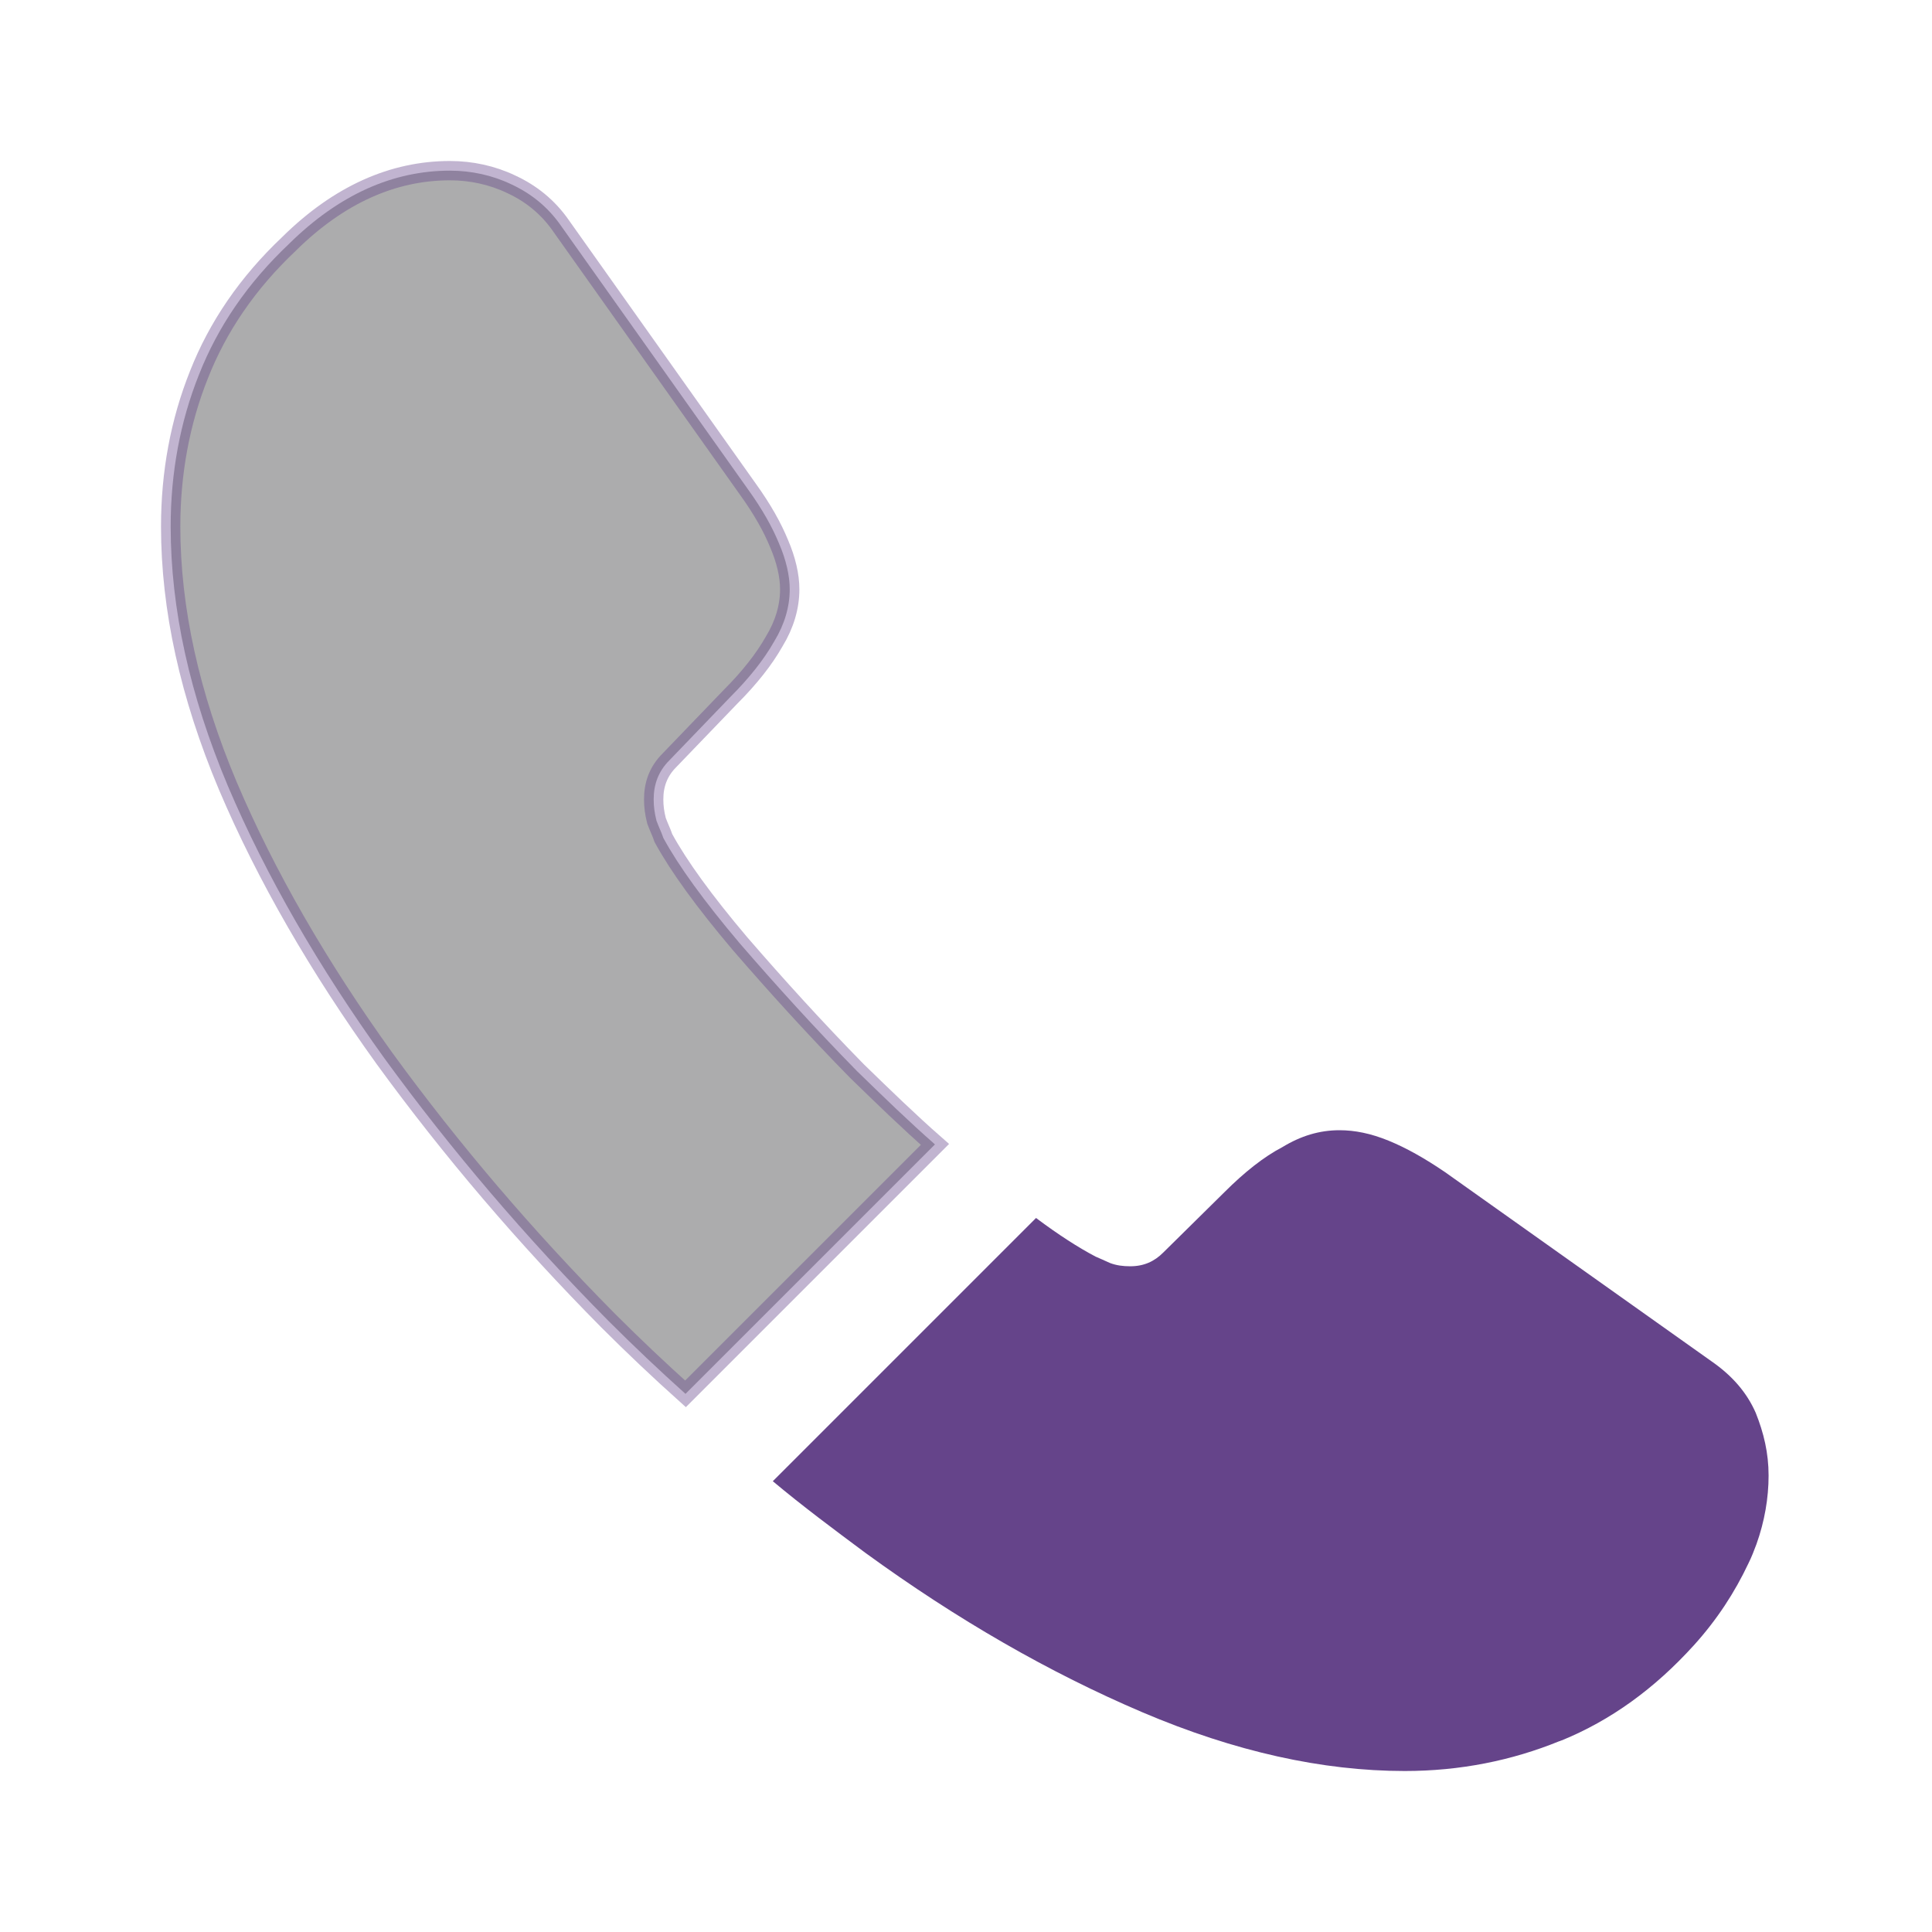 <svg width="100" height="100" viewBox="0 0 100 100" fill="none" xmlns="http://www.w3.org/2000/svg">
<g id="vuesax/bulk/call">
<g id="call">
<path id="Vector" opacity="0.4" d="M10.298 19.394L10.298 19.394L10.299 19.391C11.271 16.922 12.811 14.65 14.969 12.614L14.969 12.614L14.976 12.606C17.568 10.056 20.364 8.833 23.292 8.833C24.389 8.833 25.481 9.069 26.451 9.534L26.451 9.534L26.458 9.537C27.467 10.003 28.353 10.697 29.048 11.701L29.048 11.701L29.051 11.706L38.718 25.331L38.72 25.334C39.452 26.35 39.972 27.274 40.33 28.148L40.33 28.148L40.333 28.155C40.688 28.985 40.876 29.792 40.876 30.5C40.876 31.399 40.614 32.31 40.074 33.198L40.069 33.205L40.065 33.212C39.552 34.121 38.791 35.086 37.814 36.063L37.814 36.063L37.807 36.07L34.644 39.358C34.086 39.917 33.834 40.589 33.834 41.375C33.834 41.756 33.882 42.089 33.974 42.455L33.981 42.482L33.991 42.509C34.052 42.672 34.113 42.817 34.166 42.942L34.181 42.976C34.239 43.113 34.283 43.221 34.318 43.325L34.332 43.367L34.353 43.406C35.127 44.825 36.443 46.646 38.286 48.823L38.286 48.823L38.289 48.827C40.169 51 42.176 53.216 44.352 55.434L44.352 55.434L44.36 55.442C45.72 56.764 47.056 58.062 48.393 59.234L35.481 72.146C34.112 70.918 32.779 69.654 31.48 68.356C27.206 64.04 23.348 59.518 19.906 54.79C16.507 50.065 13.777 45.348 11.794 40.68C9.816 35.98 8.834 31.505 8.834 27.25C8.834 24.476 9.323 21.831 10.298 19.394Z" fill="#313132" stroke="#65448A"/>
<path id="Vector_2" d="M91.542 76.375C91.542 77.542 91.333 78.75 90.917 79.917C90.792 80.25 90.667 80.583 90.5 80.917C89.792 82.417 88.875 83.833 87.667 85.167C85.625 87.417 83.375 89.042 80.833 90.083C80.792 90.083 80.75 90.125 80.708 90.125C78.25 91.125 75.583 91.667 72.708 91.667C68.458 91.667 63.917 90.667 59.125 88.625C54.333 86.583 49.542 83.833 44.792 80.375C43.167 79.167 41.542 77.958 40 76.667L53.625 63.042C54.792 63.917 55.833 64.583 56.708 65.042C56.917 65.125 57.167 65.25 57.458 65.375C57.792 65.5 58.125 65.542 58.5 65.542C59.208 65.542 59.75 65.292 60.208 64.833L63.375 61.708C64.417 60.667 65.417 59.875 66.375 59.375C67.333 58.792 68.292 58.5 69.333 58.5C70.125 58.5 70.958 58.667 71.875 59.042C72.792 59.417 73.75 59.958 74.792 60.667L88.583 70.458C89.667 71.208 90.417 72.083 90.875 73.125C91.292 74.167 91.542 75.208 91.542 76.375Z" fill="#65448A"/>
</g>
</g>
</svg>
